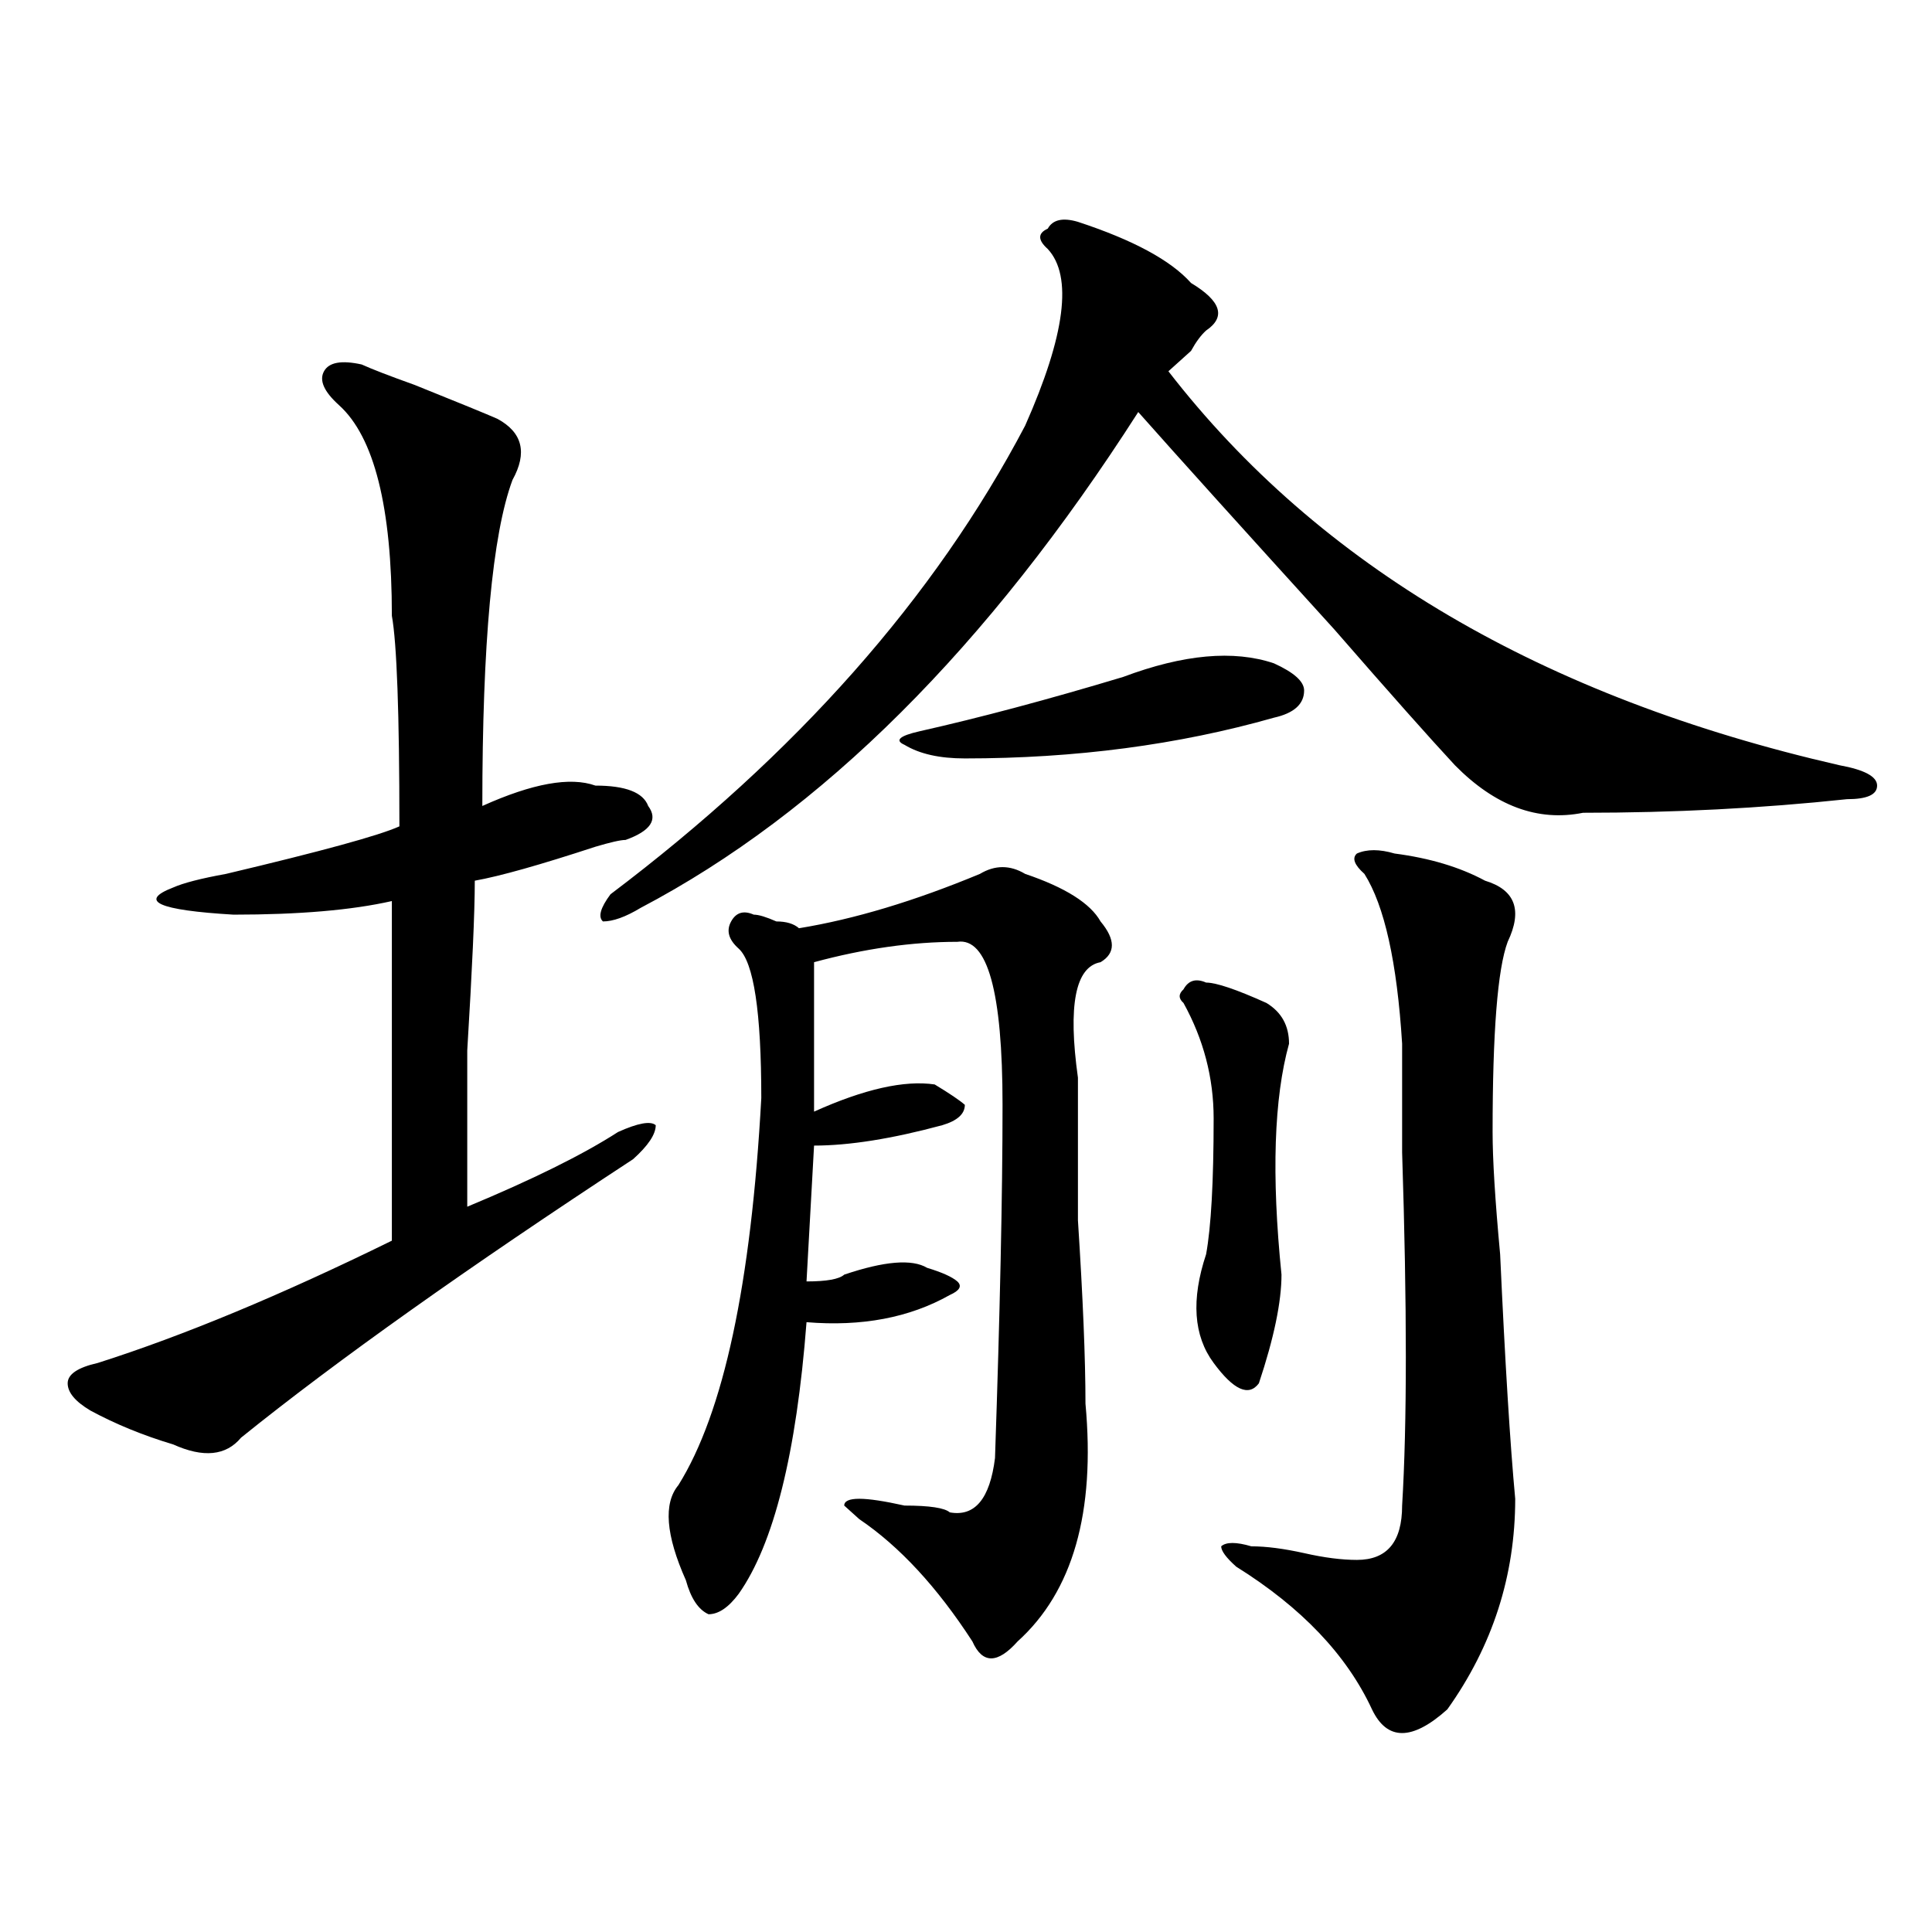 <?xml version="1.0" encoding="utf-8"?>
<!-- Generator: Adobe Illustrator 16.0.0, SVG Export Plug-In . SVG Version: 6.00 Build 0)  -->
<!DOCTYPE svg PUBLIC "-//W3C//DTD SVG 1.1//EN" "http://www.w3.org/Graphics/SVG/1.1/DTD/svg11.dtd">
<svg version="1.1" id="图层_1" xmlns="http://www.w3.org/2000/svg" xmlns:xlink="http://www.w3.org/1999/xlink" x="0px" y="0px"
	 width="1000px" height="1000px" viewBox="0 0 1000 1000" enable-background="new 0 0 1000 1000" xml:space="preserve">
<path d="M187.215,188.656c5.183,2.362,14.269,5.878,27.316,10.547c23.414,9.393,37.683,15.271,42.926,17.578
	c12.987,7.031,15.609,17.578,7.805,31.641c-10.427,28.125-15.609,84.375-15.609,168.75c25.976-11.7,45.487-15.216,58.535-10.547
	c15.609,0,24.694,3.516,27.316,10.547c5.183,7.031,1.28,12.909-11.707,17.578c-2.622,0-7.805,1.208-15.609,3.516
	c-28.657,9.393-49.45,15.271-62.438,17.578c0,16.425-1.341,45.703-3.902,87.891c0,39.88,0,66.797,0,80.859
	c33.78-14.063,59.815-26.917,78.047-38.672c10.366-4.669,16.89-5.823,19.512-3.516c0,4.724-3.902,10.547-11.707,17.578
	c-85.852,56.25-153.532,104.315-202.922,144.141c-7.805,9.393-19.512,10.547-35.121,3.516
	c-15.609-4.669-29.938-10.547-42.926-17.578c-7.805-4.669-11.707-9.338-11.707-14.063c0-4.669,5.183-8.185,15.609-10.547
	c44.206-14.063,94.937-35.156,152.191-63.281c0-63.281,0-121.838,0-175.781c-20.853,4.724-48.169,7.031-81.949,7.031
	c-39.023-2.307-49.45-7.031-31.219-14.063c5.183-2.307,14.269-4.669,27.316-7.031c49.39-11.7,79.327-19.885,89.754-24.609
	c0-58.557-1.341-94.922-3.902-108.984c0-56.25-9.146-92.56-27.316-108.984c-7.805-7.031-10.427-12.854-7.805-17.578
	C170.265,187.502,176.788,186.349,187.215,188.656z M557.938,114.828c28.597,9.393,48.108,19.94,58.535,31.641
	c15.609,9.393,18.171,17.578,7.805,24.609c-2.622,2.362-5.243,5.878-7.805,10.547c-5.243,4.724-9.146,8.24-11.707,10.547
	c78.047,100.8,193.776,168.75,347.309,203.906c12.987,2.362,19.512,5.878,19.512,10.547c0,4.724-5.243,7.031-15.609,7.031
	c-44.267,4.724-89.754,7.031-136.582,7.031c-23.414,4.724-45.548-3.516-66.34-24.609c-13.048-14.063-33.841-37.463-62.438-70.313
	c-46.828-51.526-80.669-89.044-101.461-112.5c-78.047,121.893-163.898,207.422-257.555,256.641
	c-7.805,4.724-14.329,7.031-19.512,7.031c-2.622-2.307-1.341-7.031,3.902-14.063c96.218-72.62,167.801-153.479,214.629-242.578
	c20.792-46.857,24.694-77.344,11.707-91.406c-5.243-4.669-5.243-8.185,0-10.547C544.89,113.674,550.133,112.521,557.938,114.828z
	 M507.207,452.328c7.805-4.669,15.609-4.669,23.414,0c20.792,7.031,33.78,15.271,39.023,24.609c7.805,9.393,7.805,16.425,0,21.094
	c-13.048,2.362-16.95,22.302-11.707,59.766c0,16.425,0,41.034,0,73.828c2.562,39.88,3.902,71.521,3.902,94.922
	c5.183,56.25-6.524,97.229-35.121,123.047c-10.427,11.7-18.231,11.7-23.414,0c-18.231-28.125-37.743-49.219-58.535-63.281
	l-7.805-7.031c0-2.307,2.562-3.516,7.805-3.516c5.183,0,12.987,1.208,23.414,3.516c12.987,0,20.792,1.208,23.414,3.516
	c12.987,2.362,20.792-7.031,23.414-28.125c2.562-74.982,3.902-135.901,3.902-182.813c0-58.557-7.805-86.682-23.414-84.375
	c-23.414,0-48.169,3.516-74.145,10.547v77.344c25.976-11.7,46.828-16.37,62.438-14.063c7.805,4.724,12.987,8.24,15.609,10.547
	c0,4.724-3.902,8.24-11.707,10.547c-26.036,7.031-48.169,10.547-66.34,10.547l-3.902,70.313c10.366,0,16.89-1.154,19.512-3.516
	c20.792-7.031,35.121-8.185,42.926-3.516c7.805,2.362,12.987,4.724,15.609,7.031c2.562,2.362,1.28,4.724-3.902,7.031
	c-20.853,11.755-45.548,16.425-74.145,14.063c-5.243,68.005-16.95,114.862-35.121,140.625c-5.243,7.031-10.427,10.547-15.609,10.547
	c-5.243-2.362-9.146-8.24-11.707-17.578c-10.427-23.401-11.707-39.825-3.902-49.219c23.414-37.463,37.683-104.26,42.926-200.391
	c0-44.495-3.902-70.313-11.707-77.344c-5.243-4.669-6.524-9.338-3.902-14.063c2.562-4.669,6.464-5.823,11.707-3.516
	c2.562,0,6.464,1.208,11.707,3.516c5.183,0,9.085,1.208,11.707,3.516C442.147,475.784,473.366,466.39,507.207,452.328z
	 M581.352,350.375c31.219-11.7,57.194-14.063,78.047-7.031c10.366,4.724,15.609,9.393,15.609,14.063
	c0,7.031-5.243,11.755-15.609,14.063c-49.45,14.063-102.802,21.094-159.996,21.094c-13.048,0-23.414-2.307-31.219-7.031
	c-5.243-2.307-2.622-4.669,7.805-7.031C507.207,371.469,542.328,362.13,581.352,350.375z M624.277,508.578
	c5.183,0,15.609,3.516,31.219,10.547c7.805,4.724,11.707,11.755,11.707,21.094c-7.805,28.125-9.146,68.005-3.902,119.531
	c0,14.063-3.902,32.849-11.707,56.25c-5.243,7.031-13.048,3.516-23.414-10.547c-10.427-14.063-11.707-32.794-3.902-56.25
	c2.562-14.063,3.902-37.463,3.902-70.313c0-21.094-5.243-40.979-15.609-59.766c-2.622-2.307-2.622-4.669,0-7.031
	C615.132,507.424,619.034,506.271,624.277,508.578z M721.836,441.781c18.171,2.362,33.78,7.031,46.828,14.063
	c15.609,4.724,19.512,15.271,11.707,31.641c-5.243,14.063-7.805,46.912-7.805,98.438c0,14.063,1.28,35.156,3.902,63.281
	c2.562,56.25,5.183,98.438,7.805,126.563c0,39.825-11.707,76.135-35.121,108.984c-18.231,16.37-31.219,16.37-39.023,0
	c-13.048-28.125-36.462-52.734-70.242-73.828c-5.243-4.669-7.805-8.185-7.805-10.547c2.562-2.307,7.805-2.307,15.609,0
	c7.805,0,16.89,1.208,27.316,3.516c10.366,2.362,19.512,3.516,27.316,3.516c15.609,0,23.414-9.338,23.414-28.125
	c2.562-42.188,2.562-103.107,0-182.813c0-28.125,0-46.857,0-56.25c-2.622-42.188-9.146-71.466-19.512-87.891
	c-5.243-4.669-6.524-8.185-3.902-10.547C707.507,439.474,714.031,439.474,721.836,441.781z"/>
</svg>
